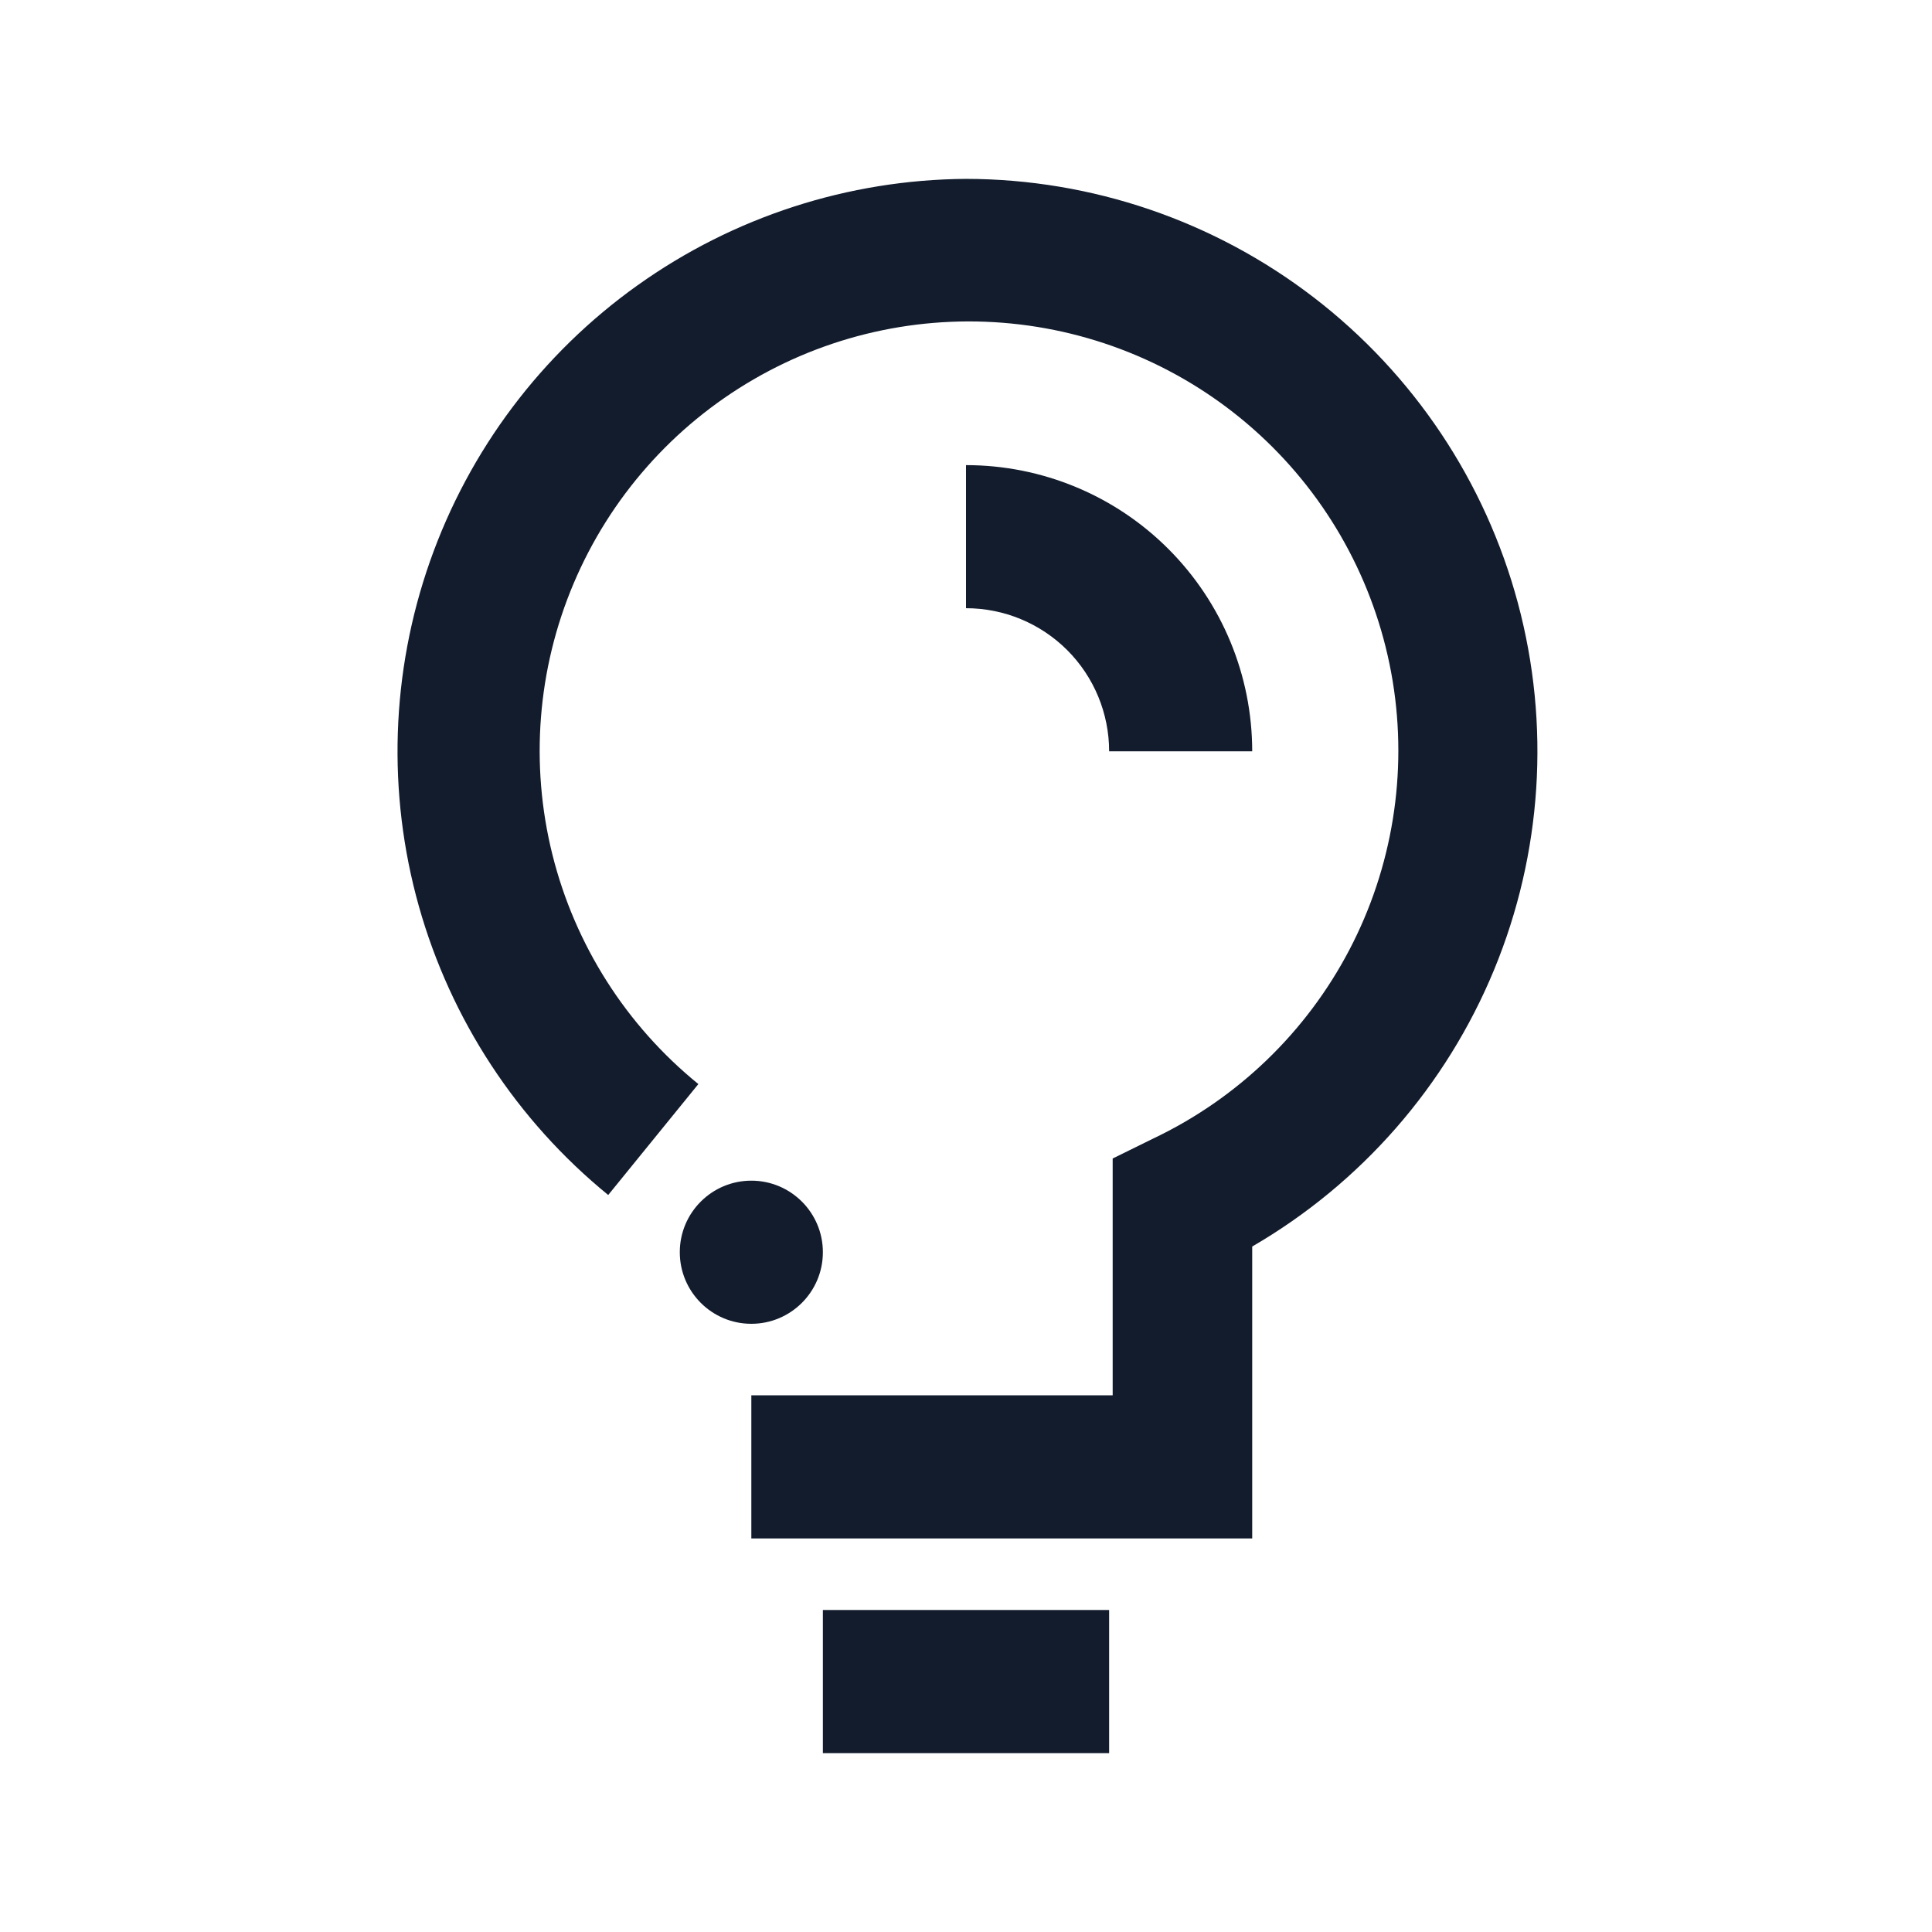 <svg width="36" height="36" viewBox="0 0 36 36" fill="none" xmlns="http://www.w3.org/2000/svg">
<path d="M18 3.333C15.805 3.348 13.667 4.041 11.88 5.316C10.092 6.591 8.742 8.386 8.013 10.457C7.284 12.528 7.211 14.773 7.805 16.887C8.4 19 9.632 20.879 11.333 22.267L13.013 20.2C11.667 19.107 10.713 17.606 10.293 15.923C9.874 14.241 10.013 12.467 10.689 10.871C11.365 9.274 12.541 7.94 14.041 7.07C15.541 6.199 17.283 5.84 19.005 6.046C20.727 6.252 22.335 7.011 23.588 8.21C24.841 9.409 25.67 10.983 25.951 12.694C26.231 14.405 25.948 16.162 25.144 17.698C24.34 19.235 23.059 20.468 21.493 21.213L20.733 21.587V26H14V28.667H23.333V23.227C25.361 22.05 26.945 20.238 27.84 18.071C28.735 15.904 28.891 13.502 28.284 11.238C27.677 8.973 26.34 6.972 24.481 5.543C22.622 4.114 20.345 3.337 18 3.333Z" fill="#121C2D"/>
<path d="M15.333 23.333C15.333 24.07 14.736 24.667 14 24.667C13.264 24.667 12.667 24.07 12.667 23.333C12.667 22.597 13.264 22 14 22C14.736 22 15.333 22.597 15.333 23.333Z" fill="#121C2D"/>
<path d="M20.667 30V32.667H15.333V30H20.667Z" fill="#121C2D"/>
<path d="M21.771 10.229C22.771 11.229 23.333 12.585 23.333 14H20.667C20.667 13.293 20.386 12.614 19.886 12.114C19.385 11.614 18.707 11.333 18 11.333V8.667C19.415 8.667 20.771 9.228 21.771 10.229Z" fill="#121C2D"/>
</svg>
